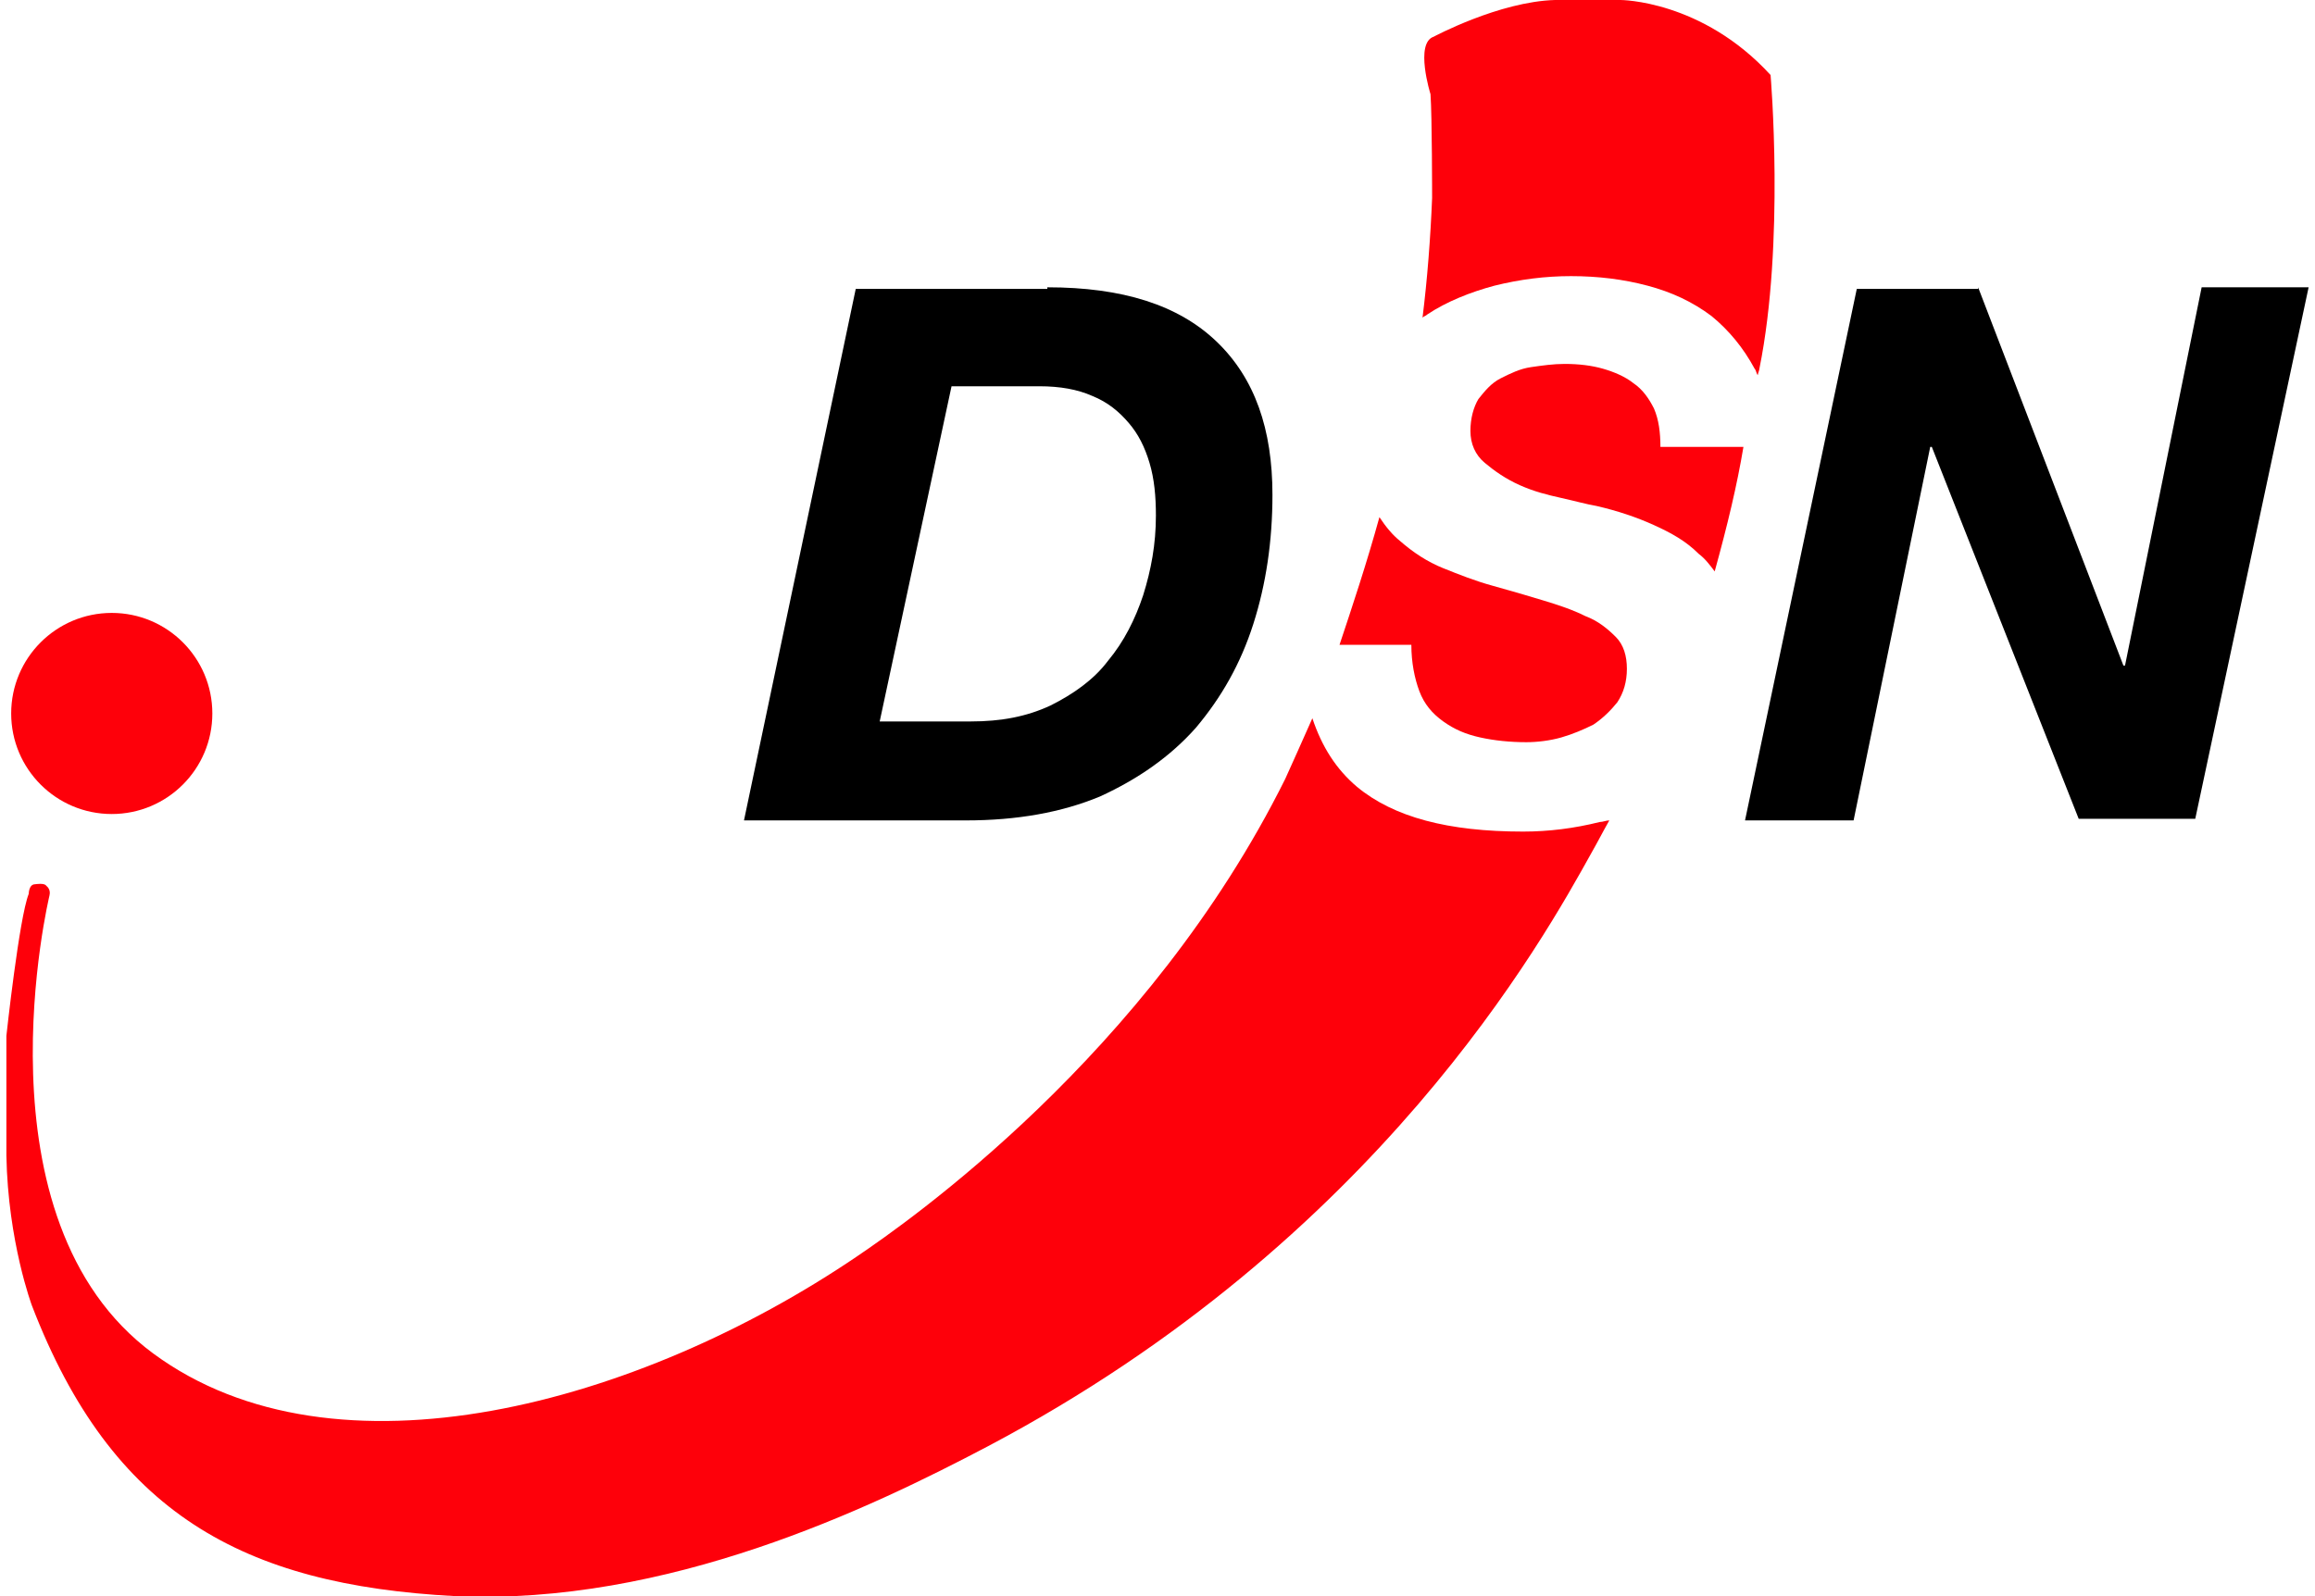<svg enable-background="new 0 0 145 100" viewBox="0 0 145 100" xmlns="http://www.w3.org/2000/svg" width="145" height="100"><path d="m65.6 18c4.7 0 8.2 1.1 10.6 3.4s3.5 5.5 3.5 9.6c0 2.9-.4 5.6-1.2 8.1s-2 4.6-3.6 6.5c-1.6 1.8-3.6 3.2-6 4.3-2.4 1-5.2 1.5-8.4 1.5h-13.9l7-33.3h12zm-4.8 27.2c1.9 0 3.5-.3 5-1 1.4-.7 2.7-1.6 3.6-2.8 1-1.2 1.7-2.6 2.2-4.1.5-1.6.8-3.2.8-5 0-1.2-.1-2.3-.4-3.3s-.7-1.8-1.3-2.5-1.3-1.3-2.3-1.7c-.9-.4-2-.6-3.3-.6h-5.5l-4.5 21z"/><path d="m123.9 18 9.1 23.7h.1l4.8-23.7h6.7l-7.1 33.3h-7.3l-9.2-23.3h-.1l-4.8 23.4h-6.8l7-33.3h7.6z"/><g fill="#fe000a"><circle cx="7" cy="44.7" r="6.3"/><path d="m100.2 51.5c-1.6.4-3.2.6-4.8.6-4.7 0-8.1-.9-10.4-2.8-1.3-1.1-2.2-2.5-2.8-4.3-.7 1.6-1.3 2.9-1.7 3.8-8.6 17.3-23.7 27.8-26.8 29.9-13.7 9.3-32.7 14.5-44.1 6.1s-6.5-28.7-6.5-28.7c.1-.4-.2-.6-.2-.6-.1-.2-.7-.1-.7-.1-.4 0-.4.6-.4.6-.6 1.5-1.4 8.9-1.4 8.9v7.5c.1 5.4 1.6 9.4 1.6 9.4 5 13 13.2 17.5 26.5 18.2 13.3.6 26-5.5 33.4-9.4 24.4-12.9 34.8-31.8 37.8-37.2.4-.7.7-1.3 1.1-2-.2 0-.4.1-.6.1z"/><path d="m89.7 12.4c-.1 2.5-.3 5.1-.6 7.5.1-.1.2-.1.3-.2 1.2-.8 2.7-1.4 4.2-1.8 1.6-.4 3.2-.6 4.8-.6 1.7 0 3.3.2 4.8.6s2.8 1 4 1.9c1.1.9 2 2 2.7 3.3.1.1.1.3.2.4 0-.1.1-.3.1-.4 1.6-7.9.7-18.4.7-18.4-4.3-4.7-9.4-4.7-9.4-4.7s-.7-.1-4.1 0c-3.5.1-7.6 2.3-7.6 2.3-1.2.4-.2 3.6-.2 3.6.1 1.4.1 6.5.1 6.5z"/><path d="m104 28c0-.9-.1-1.7-.4-2.4-.3-.6-.7-1.2-1.3-1.6-.5-.4-1.2-.7-1.9-.9s-1.5-.3-2.4-.3c-.7 0-1.4.1-2.1.2s-1.3.4-1.9.7-1 .8-1.4 1.3c-.3.5-.5 1.2-.5 2s.3 1.5.9 2 1.3 1 2.2 1.4 1.7.6 2.6.8 1.6.4 2.2.5c1.3.3 2.5.7 3.6 1.2s2 1 2.8 1.8c.4.3.7.7 1 1.1.8-2.9 1.4-5.4 1.8-7.8z"/><path d="m88.9 43.3c.3.8.8 1.4 1.5 1.9s1.4.8 2.3 1 1.9.3 2.9.3c.7 0 1.5-.1 2.2-.3s1.4-.5 2-.8c.6-.4 1.1-.9 1.5-1.4.4-.6.6-1.3.6-2.1s-.2-1.5-.7-2-1.1-1-1.9-1.3c-.8-.4-1.7-.7-2.7-1s-2-.6-3.1-.9-2.1-.7-3.1-1.1-1.9-1-2.7-1.7c-.5-.4-.9-.9-1.3-1.5-.8 2.9-1.7 5.6-2.5 8h4.5c0 1.1.2 2.1.5 2.9z"/></g></svg>